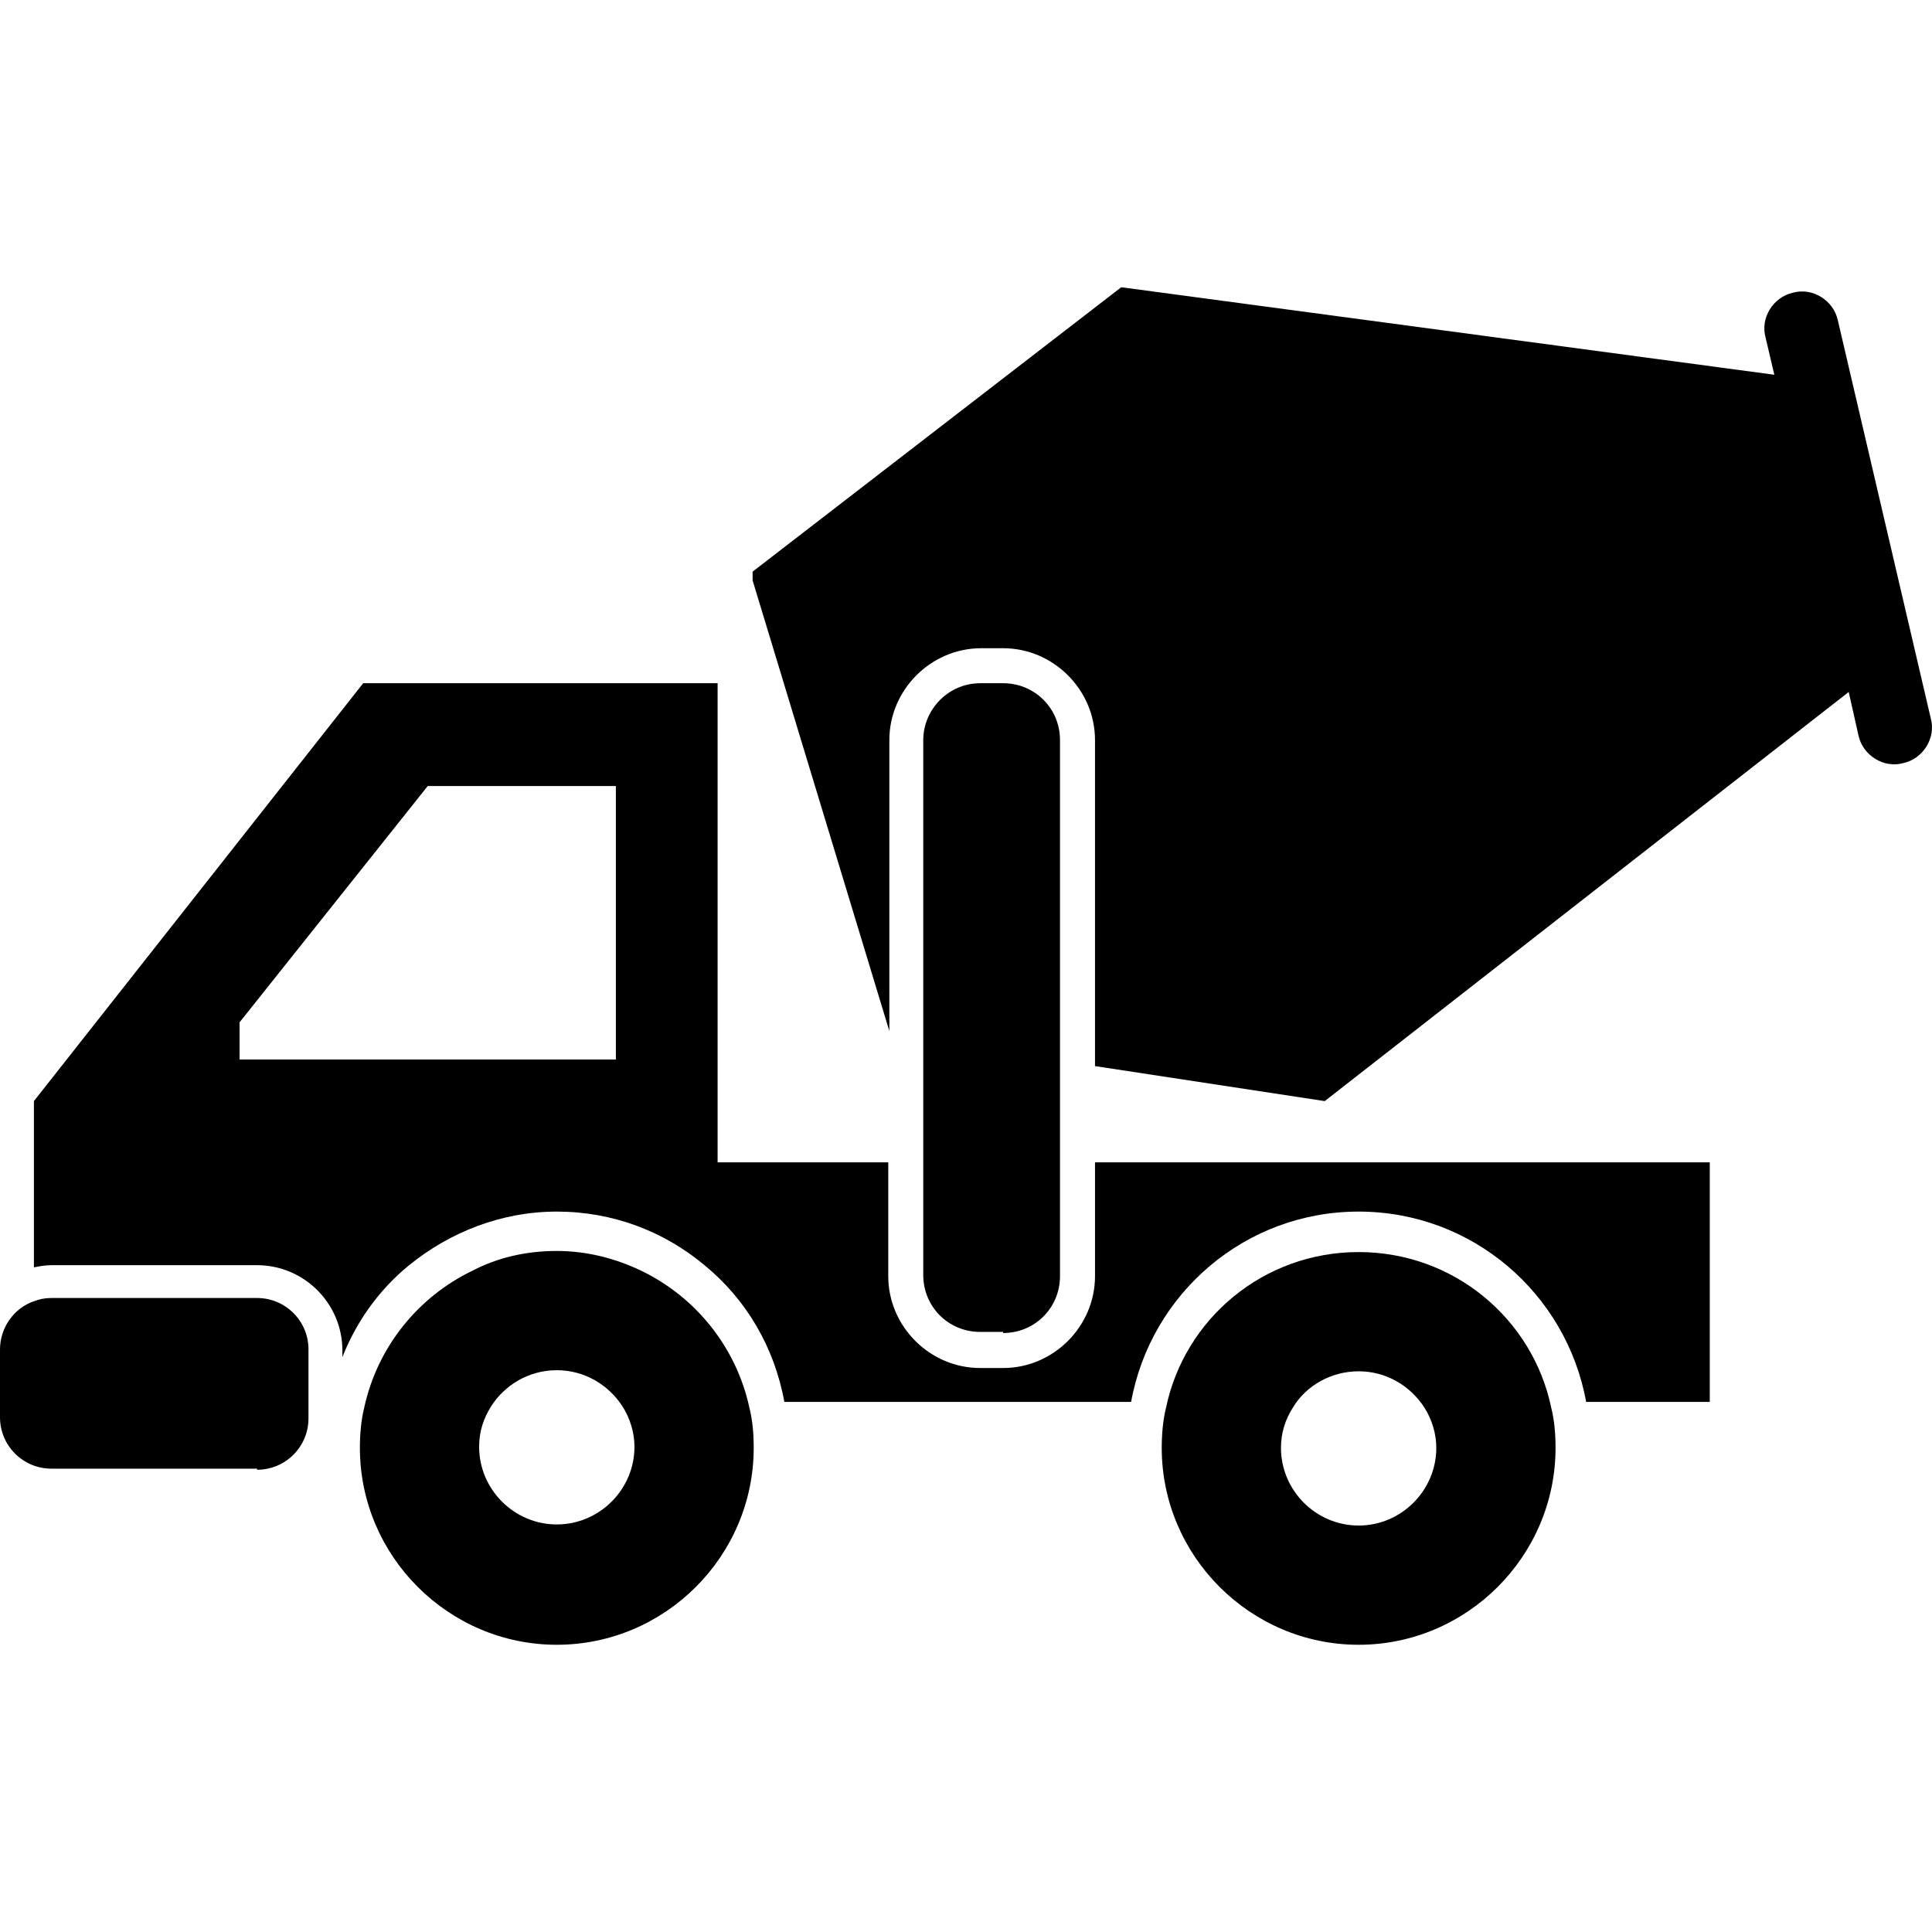 <?xml version="1.0" encoding="iso-8859-1"?>
<!-- Uploaded to: SVG Repo, www.svgrepo.com, Generator: SVG Repo Mixer Tools -->
<!DOCTYPE svg PUBLIC "-//W3C//DTD SVG 1.1//EN" "http://www.w3.org/Graphics/SVG/1.1/DTD/svg11.dtd">
<svg fill="#000000" version="1.1" id="Capa_1" xmlns="http://www.w3.org/2000/svg" xmlns:xlink="http://www.w3.org/1999/xlink" 
	 width="800px" height="800px" viewBox="0 0 540.439 540.439"
	 xml:space="preserve">
<g>
	<g id="iconos_57_">
		<path d="M200.736,325.146V191.119h-99.144L9.486,308.011v17.136v28.765v0.611c1.53-0.306,3.06-0.611,4.896-0.611H71.91
			c13.158,0,23.868,10.71,23.868,23.868v1.836c3.978-10.099,10.404-18.973,18.666-25.704c11.322-9.181,25.704-14.994,41.31-14.994
			c15.606,0,29.988,5.508,41.31,14.994c11.628,9.485,19.584,22.95,22.338,38.25h97.002c5.508-30.294,31.824-53.244,63.648-53.244
			s58.139,22.95,63.646,53.244h34.578v-67.015H306.307v31.824c0,14.076-11.629,25.704-25.705,25.704h-4.895h-1.531
			c-14.076,0-25.704-11.628-25.704-25.704v-31.824H200.736L200.736,325.146z M67.014,285.979l52.632-66.096h52.632v76.5H67.014
			V285.979z"/>
		<path d="M280.602,372.883c8.875,0,15.912-7.038,15.912-15.912v-31.824v-28.151v-85.068v-4.896c0-8.874-7.037-15.912-15.912-15.912
			h-4.895h-1.531c-8.874,0-15.912,7.344-15.912,15.912v84.15v33.66v31.824c0,8.874,7.038,15.912,15.912,15.912h6.426V372.883z"/>
		<path d="M514.08,89.527c-1.225-5.508-7.037-9.18-12.547-7.65c-5.508,1.224-9.18,7.038-7.648,12.546l2.447,10.404L313.65,80.347
			l-103.122,79.56v2.448l38.25,126.072v-76.5v-4.896c0-14.076,11.627-25.704,25.704-25.704h6.119
			c14.076,0,25.705,11.628,25.705,25.704v91.188l64.26,9.792l146.574-114.444l2.754,12.24c1.223,5.508,7.037,9.18,12.545,7.65
			c5.508-1.224,9.182-7.038,7.65-12.546L514.08,89.527z"/>
		<path d="M155.754,460.093c30.294,0,55.08-24.786,55.08-55.08c0-3.978-0.306-7.649-1.224-11.322
			c-3.672-16.83-14.994-30.905-30.294-38.25c-7.038-3.365-14.994-5.508-23.562-5.508c-8.568,0-16.524,1.836-23.562,5.508
			c-15.3,7.345-26.622,21.42-30.294,38.25c-0.918,3.673-1.224,7.65-1.224,11.322C100.674,435.307,125.46,460.093,155.754,460.093z
			 M155.754,383.287c7.65,0,14.382,3.978,18.36,10.098c2.142,3.366,3.366,7.344,3.366,11.322c0,11.934-9.792,21.726-21.726,21.726
			c-11.934,0-21.726-9.792-21.726-21.726c0-4.284,1.224-7.956,3.366-11.322C141.066,387.57,147.798,383.287,155.754,383.287z"/>
		<path d="M435.133,405.013c0-3.978-0.307-7.649-1.225-11.322c-5.201-24.786-27.234-43.451-53.855-43.451
			c-26.623,0-48.654,18.666-53.857,43.451c-0.918,3.673-1.223,7.65-1.223,11.322c0,30.294,24.785,55.08,55.08,55.08
			C410.346,460.093,435.133,435.307,435.133,405.013z M358.326,405.013c0-4.284,1.225-7.956,3.365-11.322
			c3.672-6.12,10.711-10.098,18.361-10.098c7.648,0,14.381,3.978,18.359,10.098c2.143,3.366,3.365,7.345,3.365,11.322
			c0,11.935-9.791,21.727-21.725,21.727C368.117,426.739,358.326,416.947,358.326,405.013z"/>
		<path d="M71.91,411.133c7.956,0,14.382-6.426,14.382-14.382v-4.896v-9.485v-4.896c0-7.956-6.426-14.382-14.382-14.382h-4.896
			H14.382c-1.836,0-3.366,0.306-4.896,0.918C3.978,365.845,0,371.353,0,377.473v18.972c0,7.956,6.426,14.383,14.382,14.383H71.91
			V411.133z"/>
	</g>
</g>
</svg>